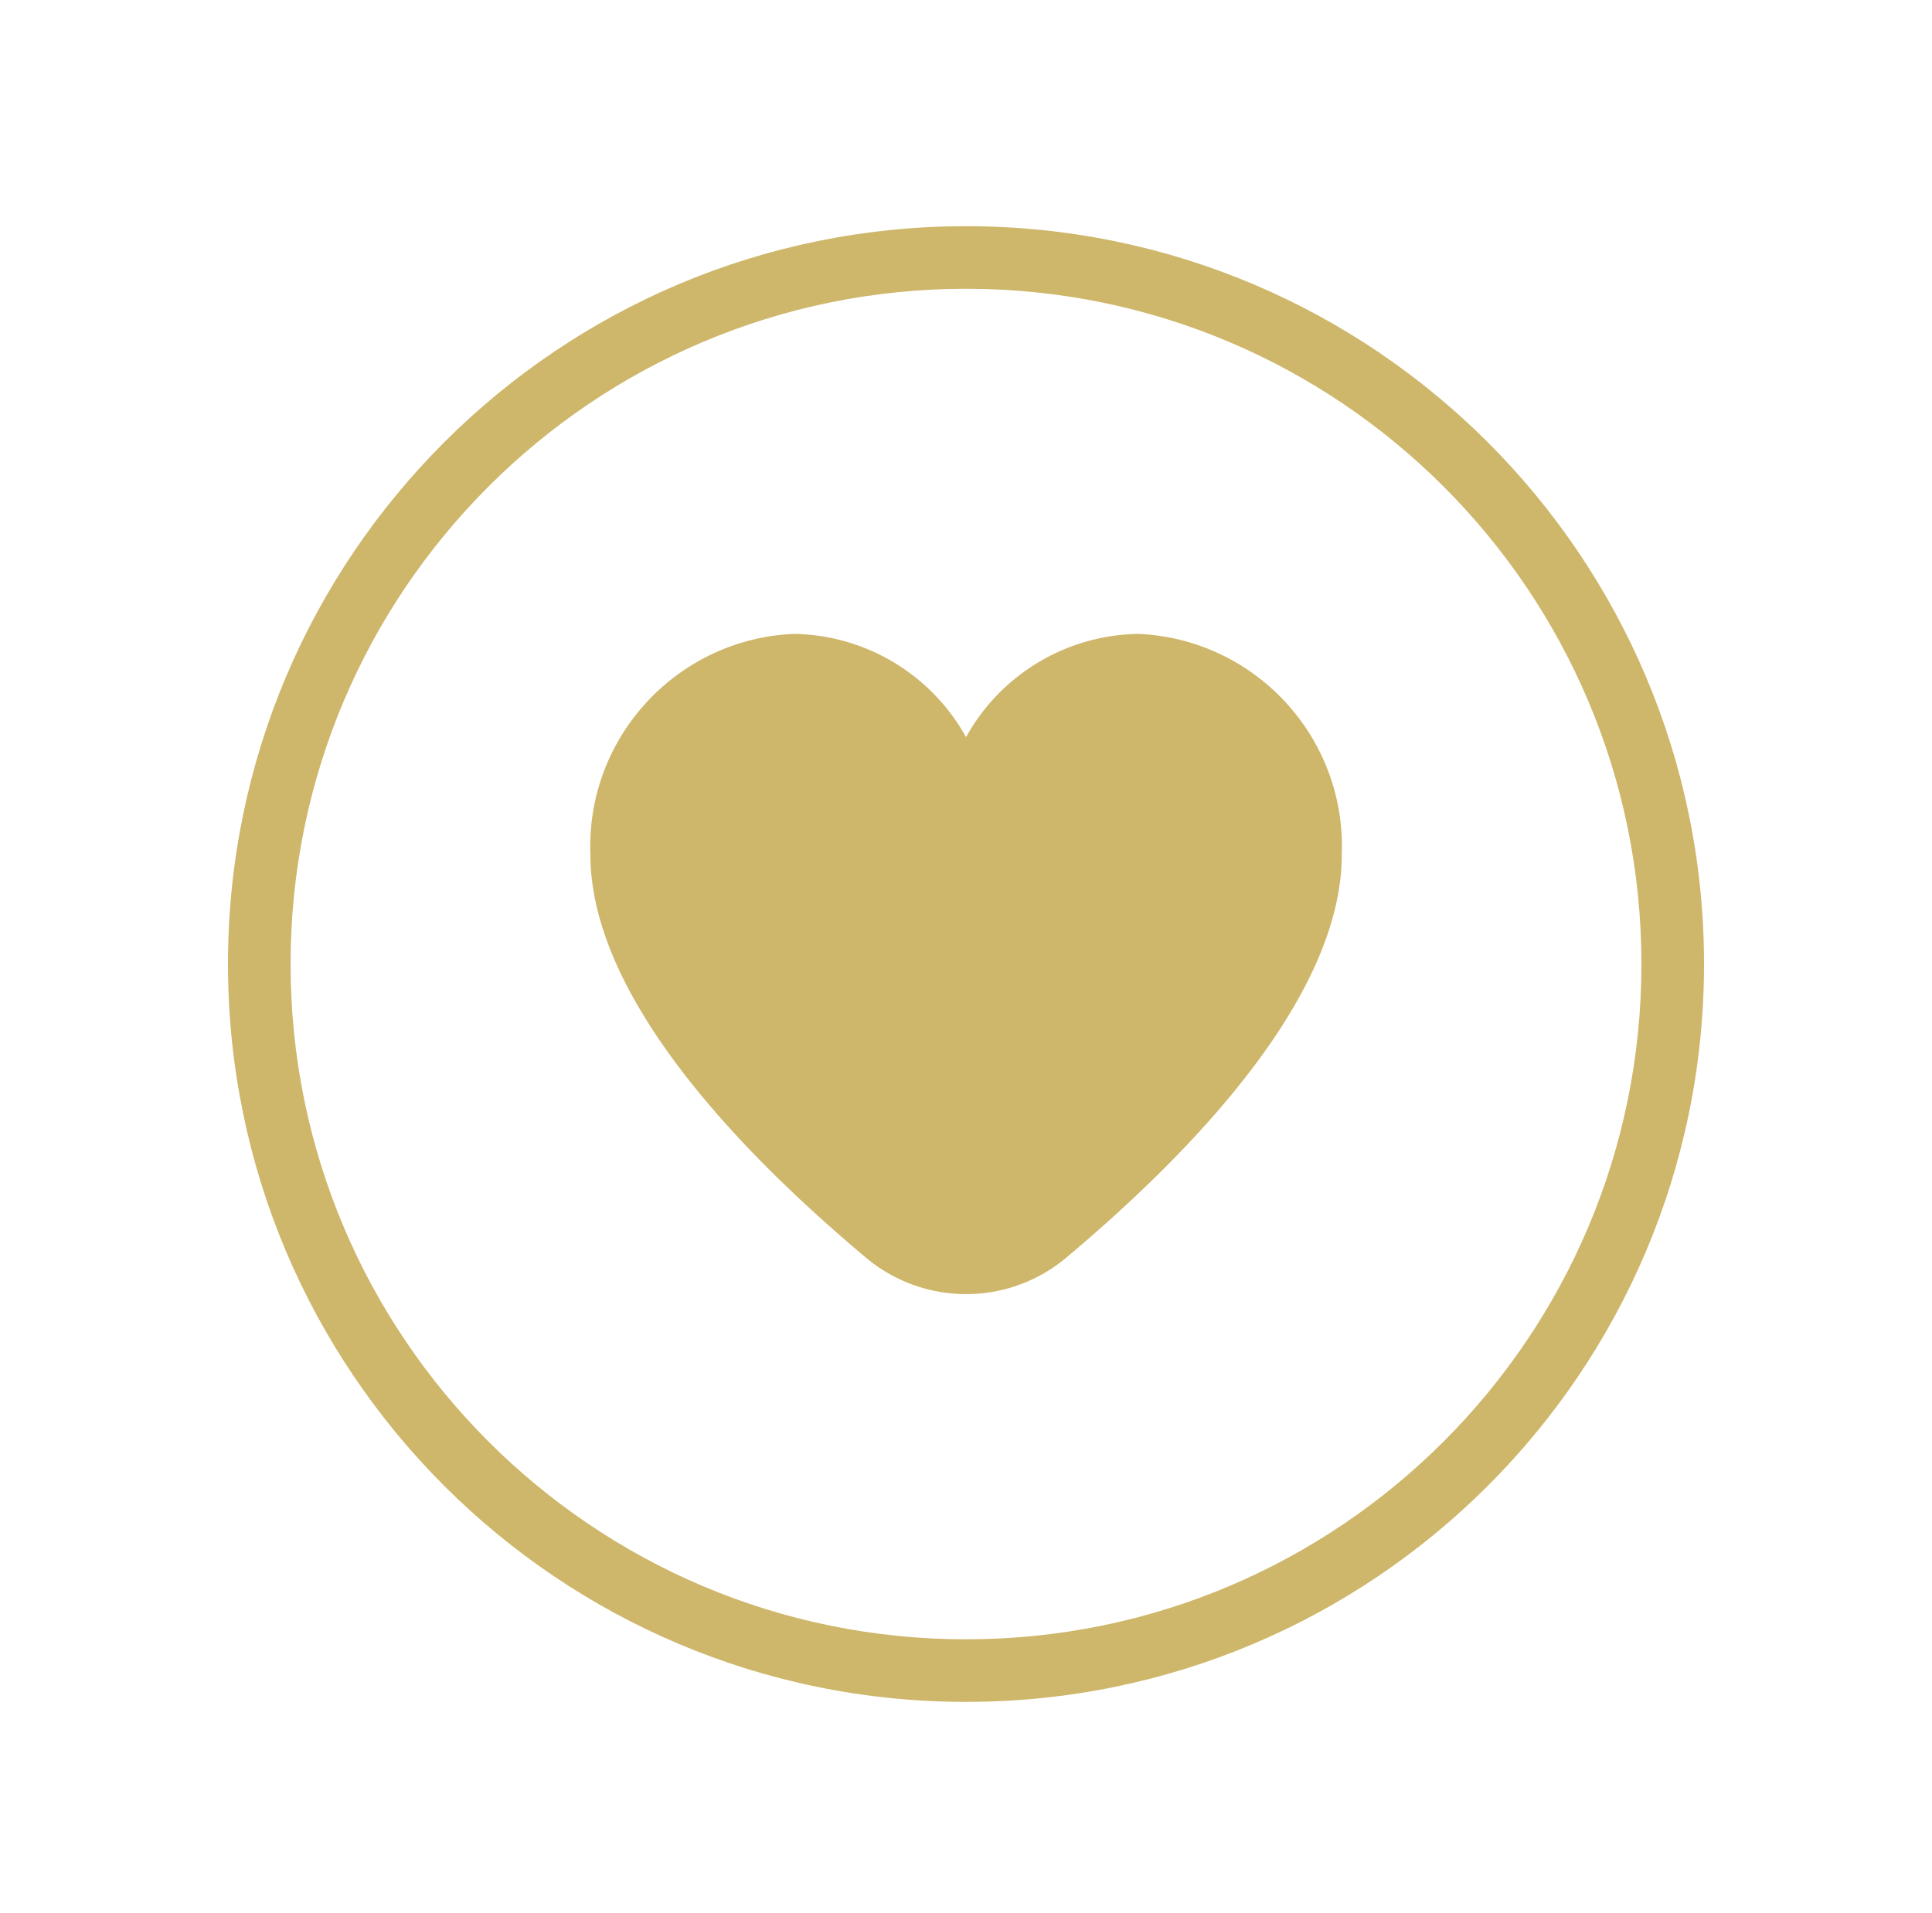 <svg xmlns="http://www.w3.org/2000/svg" viewBox="0 0 323.21 320.09"><path d="M161.61 37.85c-68.19 0-123.47 55.28-123.47 123.47s55.28 123.46 123.47 123.46 123.46-55.28 123.46-123.46S229.79 37.85 161.61 37.85Zm0 236.46c-62.4 0-113-50.6-113-112.99s50.6-113 113-113 112.99 50.59 112.99 113-50.59 112.99-112.99 112.99Z" style="fill:#ceb66a"/><path d="M190.41 106.07c-12 .19-22.99 6.78-28.8 17.28a33.502 33.502 0 0 0-28.8-17.28c-19.57.85-34.78 17.35-34.04 36.92 0 23.81 25.06 49.82 46.09 67.45 9.69 8.14 23.83 8.14 33.52 0 21.02-17.63 46.09-43.64 46.09-67.45.74-19.57-14.47-36.07-34.04-36.92Z" style="fill:#ceb66a"/></svg>